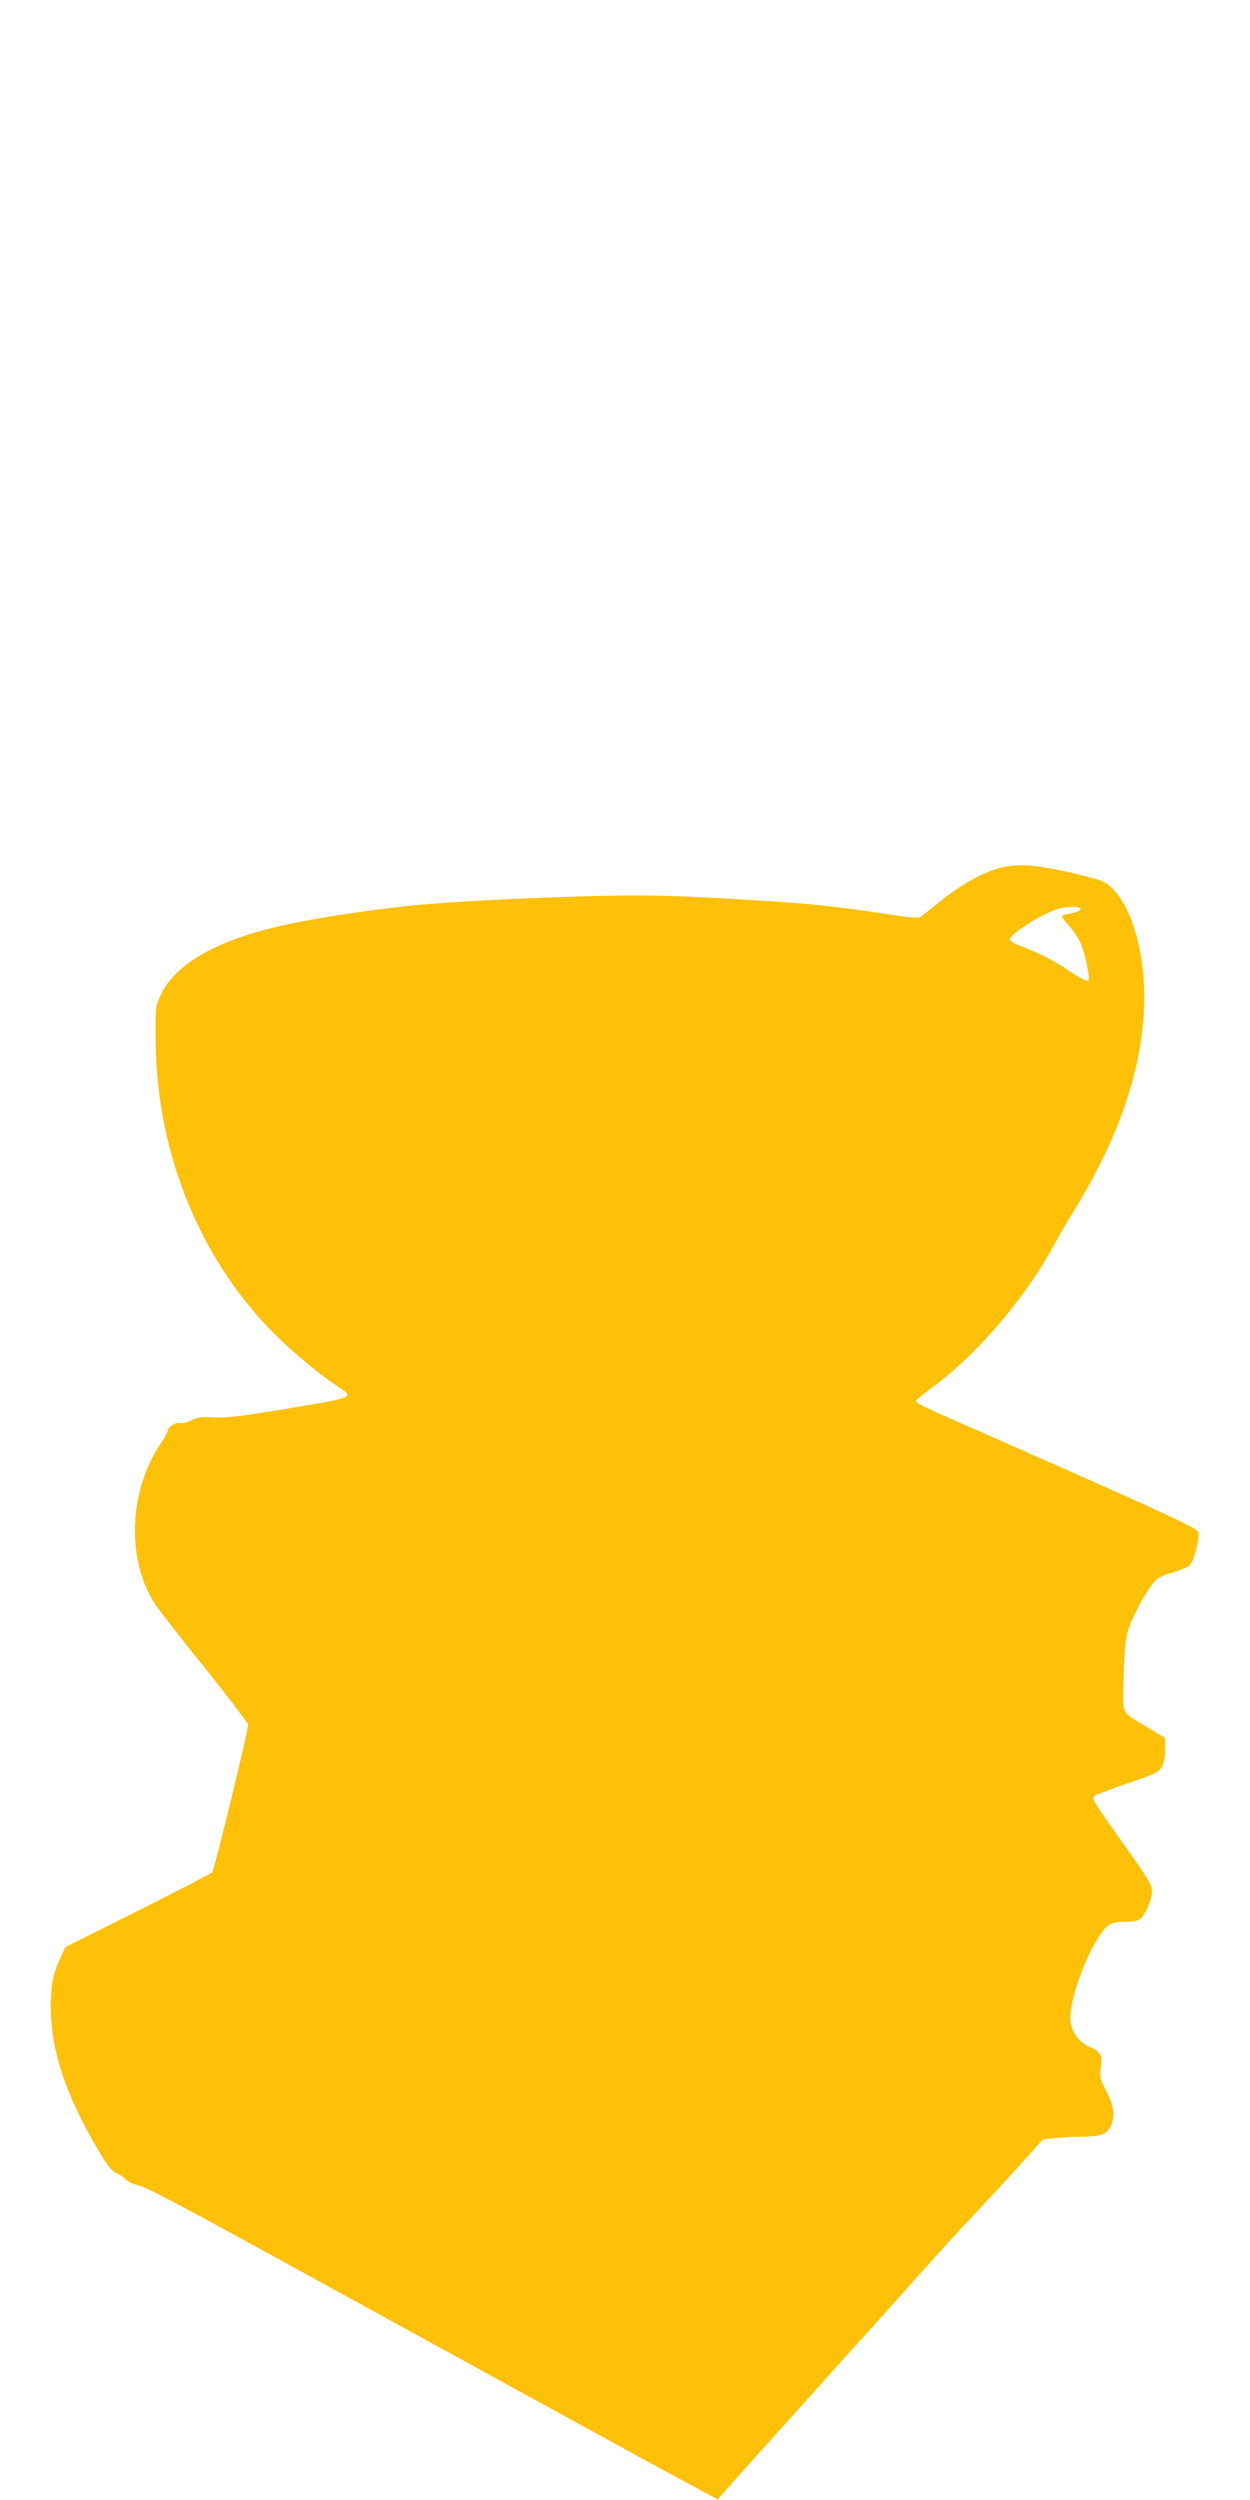 <?xml version="1.0" standalone="no"?>
<!DOCTYPE svg PUBLIC "-//W3C//DTD SVG 20010904//EN"
 "http://www.w3.org/TR/2001/REC-SVG-20010904/DTD/svg10.dtd">
<svg version="1.0" xmlns="http://www.w3.org/2000/svg"
 width="640pt" height="1280pt" viewBox="0 0 640 1280"
 preserveAspectRatio="xMidYMid meet">
<g transform="translate(0,1280) scale(0.1,-0.1)"
fill="#ffc107" stroke="none">
<path d="M5090 8347 c-90 -31 -180 -84 -279 -164 -46 -37 -90 -72 -97 -77 -8
-6 -41 -5 -91 2 -232 36 -445 62 -583 71 -469 31 -588 36 -820 36 -311 -1
-949 -31 -1150 -55 -379 -45 -632 -91 -805 -147 -229 -73 -383 -180 -441 -305
-29 -63 -29 -64 -27 -243 5 -582 238 -1140 635 -1521 91 -87 212 -187 296
-242 90 -60 104 -55 -343 -128 -165 -27 -238 -34 -292 -31 -58 4 -79 2 -110
-14 -21 -11 -47 -17 -59 -15 -22 6 -64 -18 -64 -37 0 -7 -18 -39 -40 -72 -161
-242 -173 -591 -28 -815 19 -30 135 -179 257 -330 121 -151 221 -282 221 -291
0 -35 -173 -744 -184 -756 -6 -6 -177 -94 -381 -197 l-370 -185 -27 -58 c-37
-81 -47 -132 -48 -246 0 -224 75 -451 243 -736 46 -78 70 -107 92 -117 17 -7
39 -22 49 -33 10 -11 35 -23 55 -27 42 -7 188 -84 921 -487 1306 -717 1696
-931 1870 -1025 l185 -99 35 41 c19 22 116 130 215 240 99 110 223 248 275
306 52 59 149 167 215 239 66 73 149 166 185 206 253 283 314 350 391 430 47
50 145 156 218 236 l131 146 67 6 c38 4 93 7 123 7 98 0 130 10 151 44 30 50
25 111 -17 189 -31 59 -34 72 -29 112 11 71 2 90 -55 114 -60 26 -100 85 -100
147 0 97 68 294 142 412 45 70 65 82 139 82 28 0 59 5 70 10 24 14 57 77 65
129 7 46 7 47 -177 307 -143 203 -138 191 -95 209 20 8 86 33 148 54 147 50
163 58 179 89 8 13 14 52 14 85 l0 59 -90 54 c-141 85 -128 58 -122 262 3 127
10 193 22 232 20 66 73 168 119 231 30 40 41 47 108 67 41 12 82 30 91 40 21
23 50 137 43 167 -6 22 -182 103 -1261 578 -159 70 -185 83 -185 96 0 4 39 35
88 71 225 166 475 459 618 725 20 39 65 115 99 170 225 364 346 708 362 1035
15 300 -77 588 -210 657 -16 8 -98 30 -181 49 -185 41 -280 44 -376 11z m443
-202 c-1 -5 -19 -14 -40 -19 -21 -4 -44 -10 -52 -12 -9 -3 0 -19 29 -50 23
-25 51 -66 61 -90 26 -59 52 -185 41 -196 -5 -5 -48 17 -103 54 -84 56 -128
78 -261 132 -21 8 -38 20 -38 25 0 28 157 129 245 157 45 15 121 14 118 -1z"/>
</g>
</svg>
